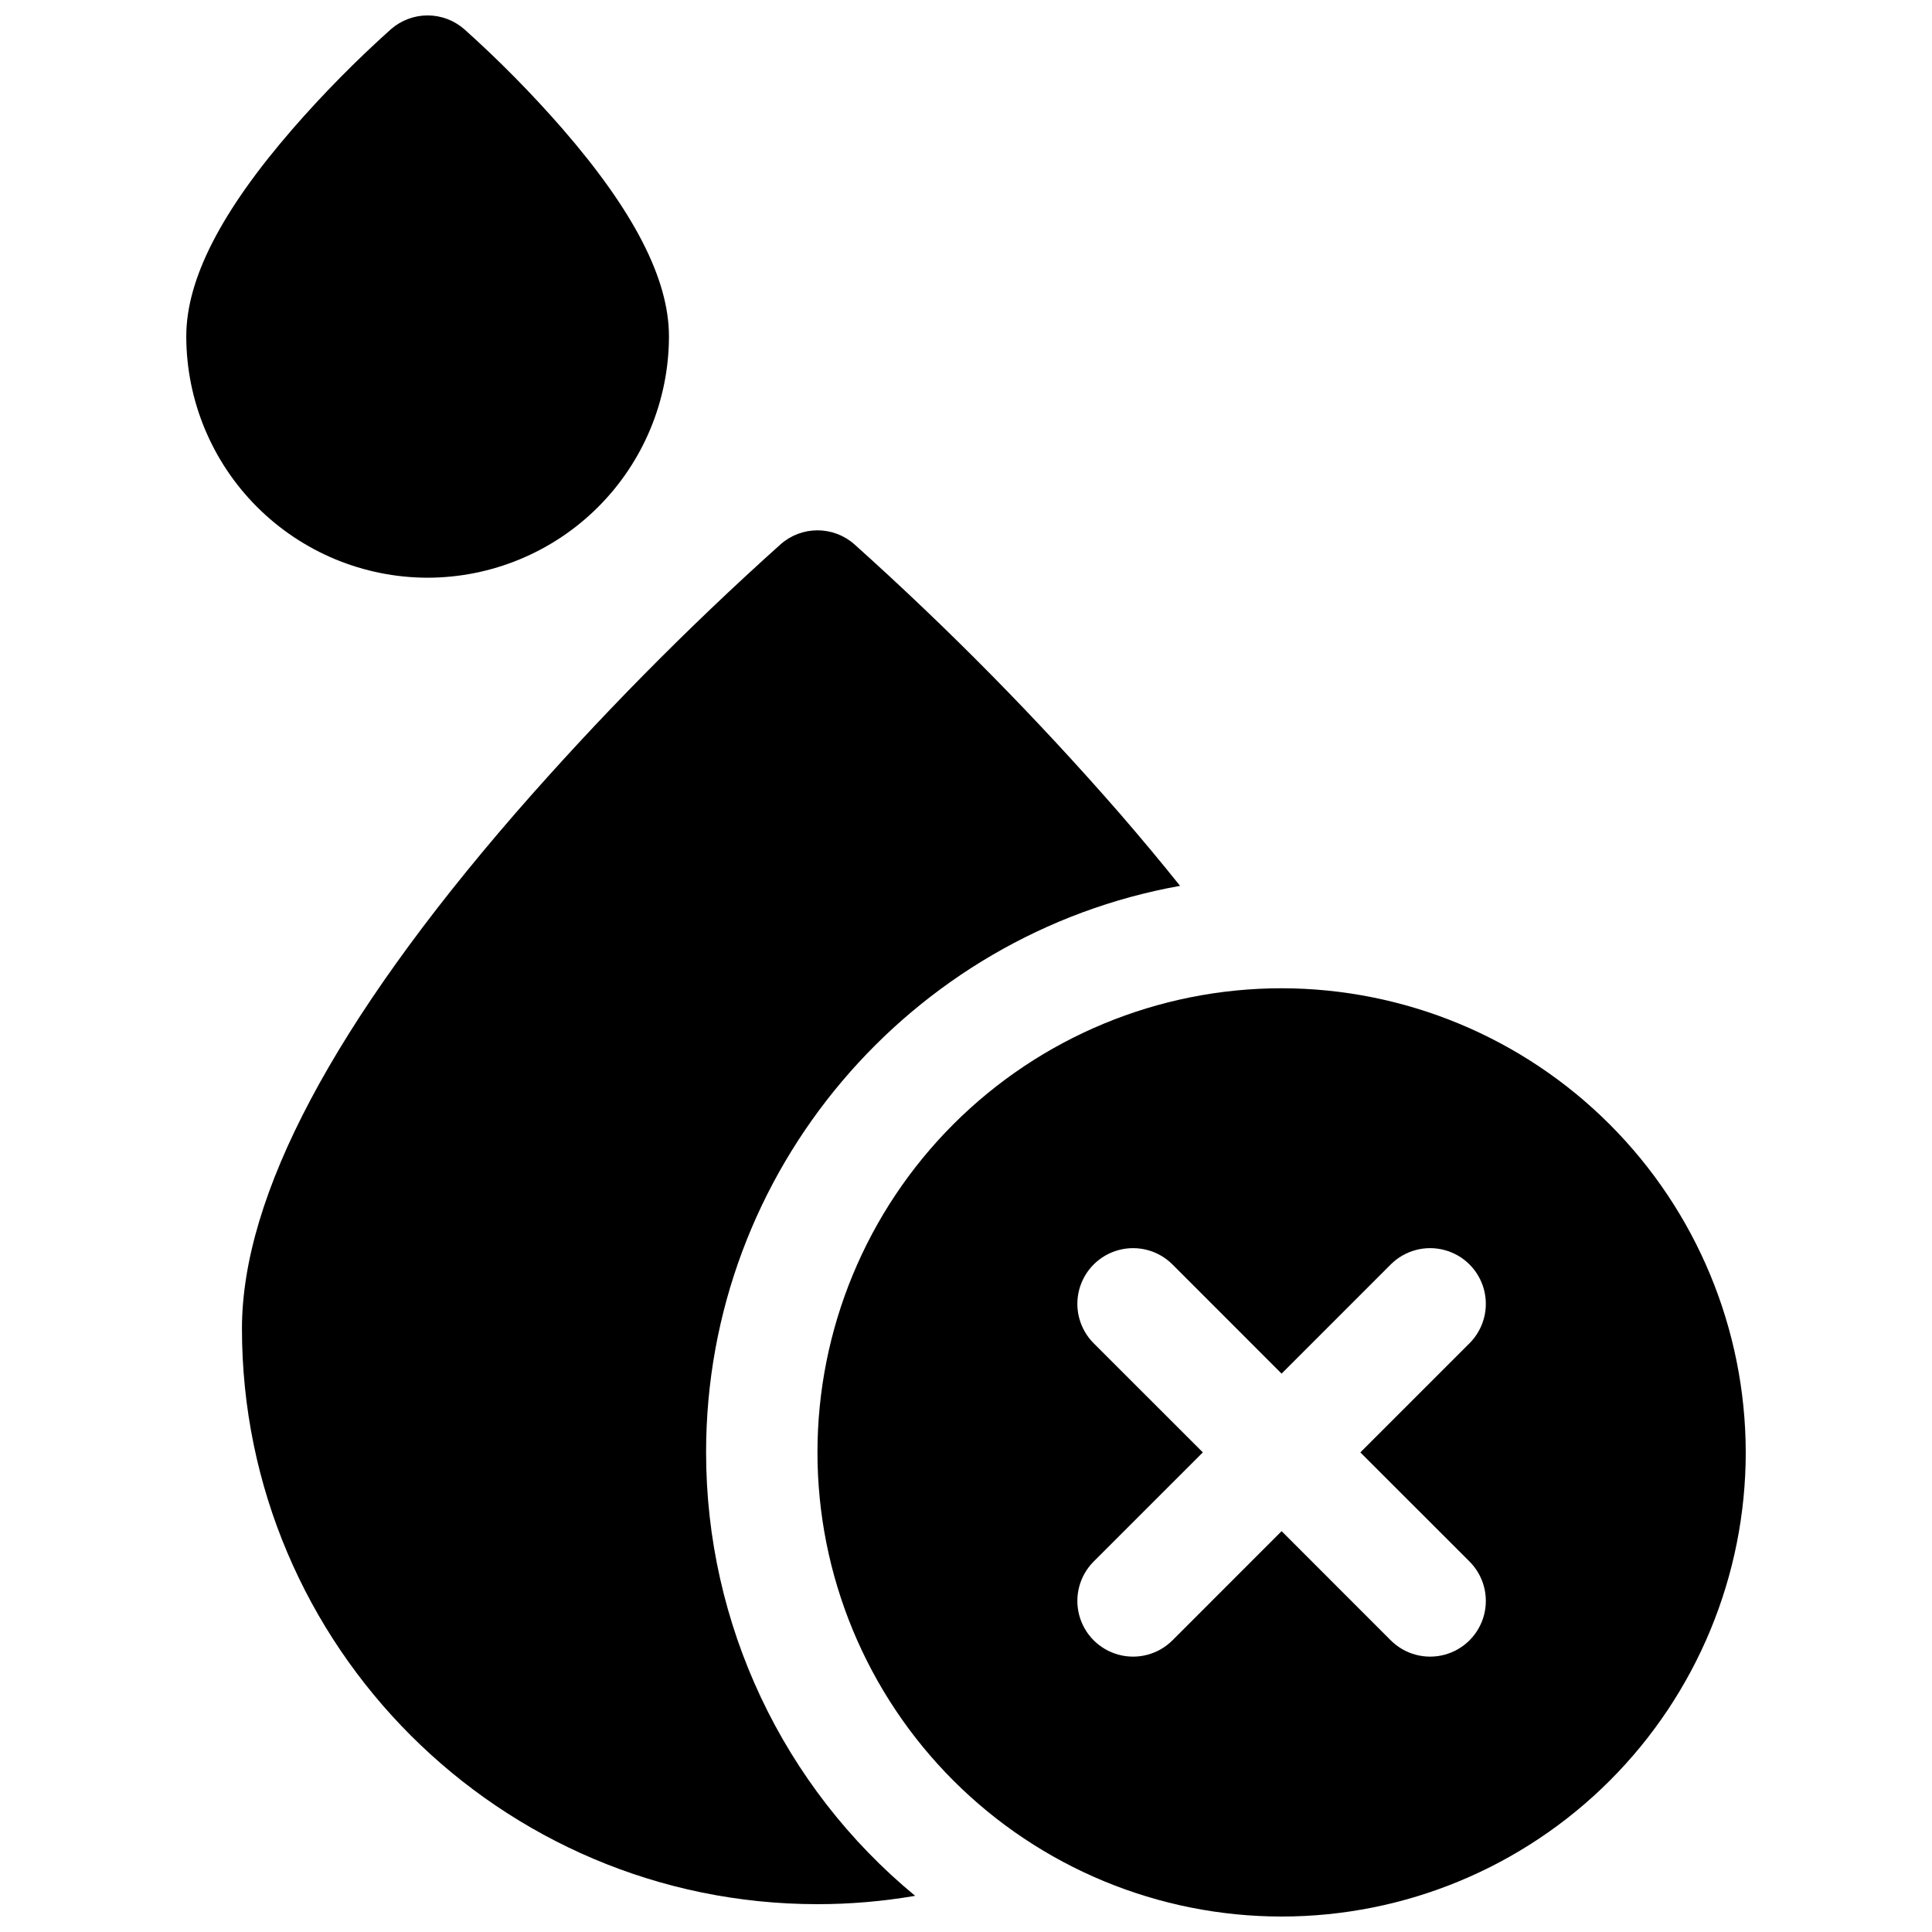 <?xml version="1.0" encoding="UTF-8"?>
<!-- Uploaded to: SVG Repo, www.svgrepo.com, Generator: SVG Repo Mixer Tools -->
<svg width="800px" height="800px" version="1.1" viewBox="144 144 512 512" xmlns="http://www.w3.org/2000/svg">
 <defs>
  <clipPath id="b">
   <path d="m193 148.09h129v149.91h-129z"/>
  </clipPath>
  <clipPath id="a">
   <path d="m360 405h247v246.9h-247z"/>
  </clipPath>
 </defs>
 <g clip-path="url(#b)">
  <path d="m257.32 297.1c16.957-0.02 33.215-6.766 45.207-18.758 11.988-11.988 18.734-28.246 18.754-45.203 0-15.133-9.23-33.133-28.211-55.004-8.121-9.32-16.809-18.133-26.016-26.383-2.691-2.359-6.152-3.664-9.734-3.664-3.578 0-7.039 1.305-9.73 3.664-9.207 8.25-17.895 17.062-26.016 26.383-18.984 21.871-28.211 39.871-28.211 55.004 0.02 16.957 6.766 33.215 18.754 45.203 11.992 11.992 28.246 18.738 45.203 18.758z"/>
 </g>
 <path d="m331.12 528.9c0-74.922 54.297-137.39 125.61-150.14-5.023-6.285-10.379-12.707-16.059-19.266-21.949-25.18-45.426-48.988-70.297-71.289-2.691-2.363-6.152-3.664-9.734-3.664-3.578 0-7.039 1.301-9.73 3.664-24.871 22.301-48.348 46.109-70.297 71.289-48.098 55.441-72.492 101.39-72.492 136.61 0 84.094 68.418 152.52 152.52 152.52 8.676 0 17.332-0.742 25.883-2.211-35.09-28.934-55.41-72.035-55.402-117.51z"/>
 <g clip-path="url(#a)">
  <path d="m483.64 405.9c-32.625 0-63.91 12.961-86.977 36.027-23.066 23.066-36.027 54.352-36.027 86.973s12.961 63.906 36.027 86.977c23.066 23.066 54.352 36.023 86.977 36.023 32.621 0 63.906-12.957 86.973-36.023 23.066-23.07 36.027-54.355 36.027-86.977-0.039-32.609-13.008-63.875-36.066-86.934-23.059-23.059-54.324-36.031-86.934-36.066zm49.801 151.92h-0.004c3.731 3.727 5.188 9.164 3.824 14.262-1.367 5.094-5.348 9.074-10.441 10.438-5.094 1.367-10.531-0.09-14.262-3.82l-28.918-28.93-28.918 28.93h-0.004c-3.731 3.731-9.168 5.188-14.262 3.82-5.094-1.363-9.074-5.344-10.441-10.438-1.363-5.098 0.094-10.535 3.824-14.262l28.93-28.922-28.93-28.918c-3.731-3.731-5.188-9.168-3.824-14.262 1.367-5.098 5.348-9.078 10.441-10.441 5.094-1.367 10.531 0.09 14.262 3.82l28.922 28.93 28.918-28.93c3.731-3.731 9.168-5.188 14.262-3.82 5.094 1.363 9.074 5.344 10.441 10.441 1.363 5.094-0.094 10.531-3.824 14.262l-28.93 28.918z"/>
 </g>
</svg>